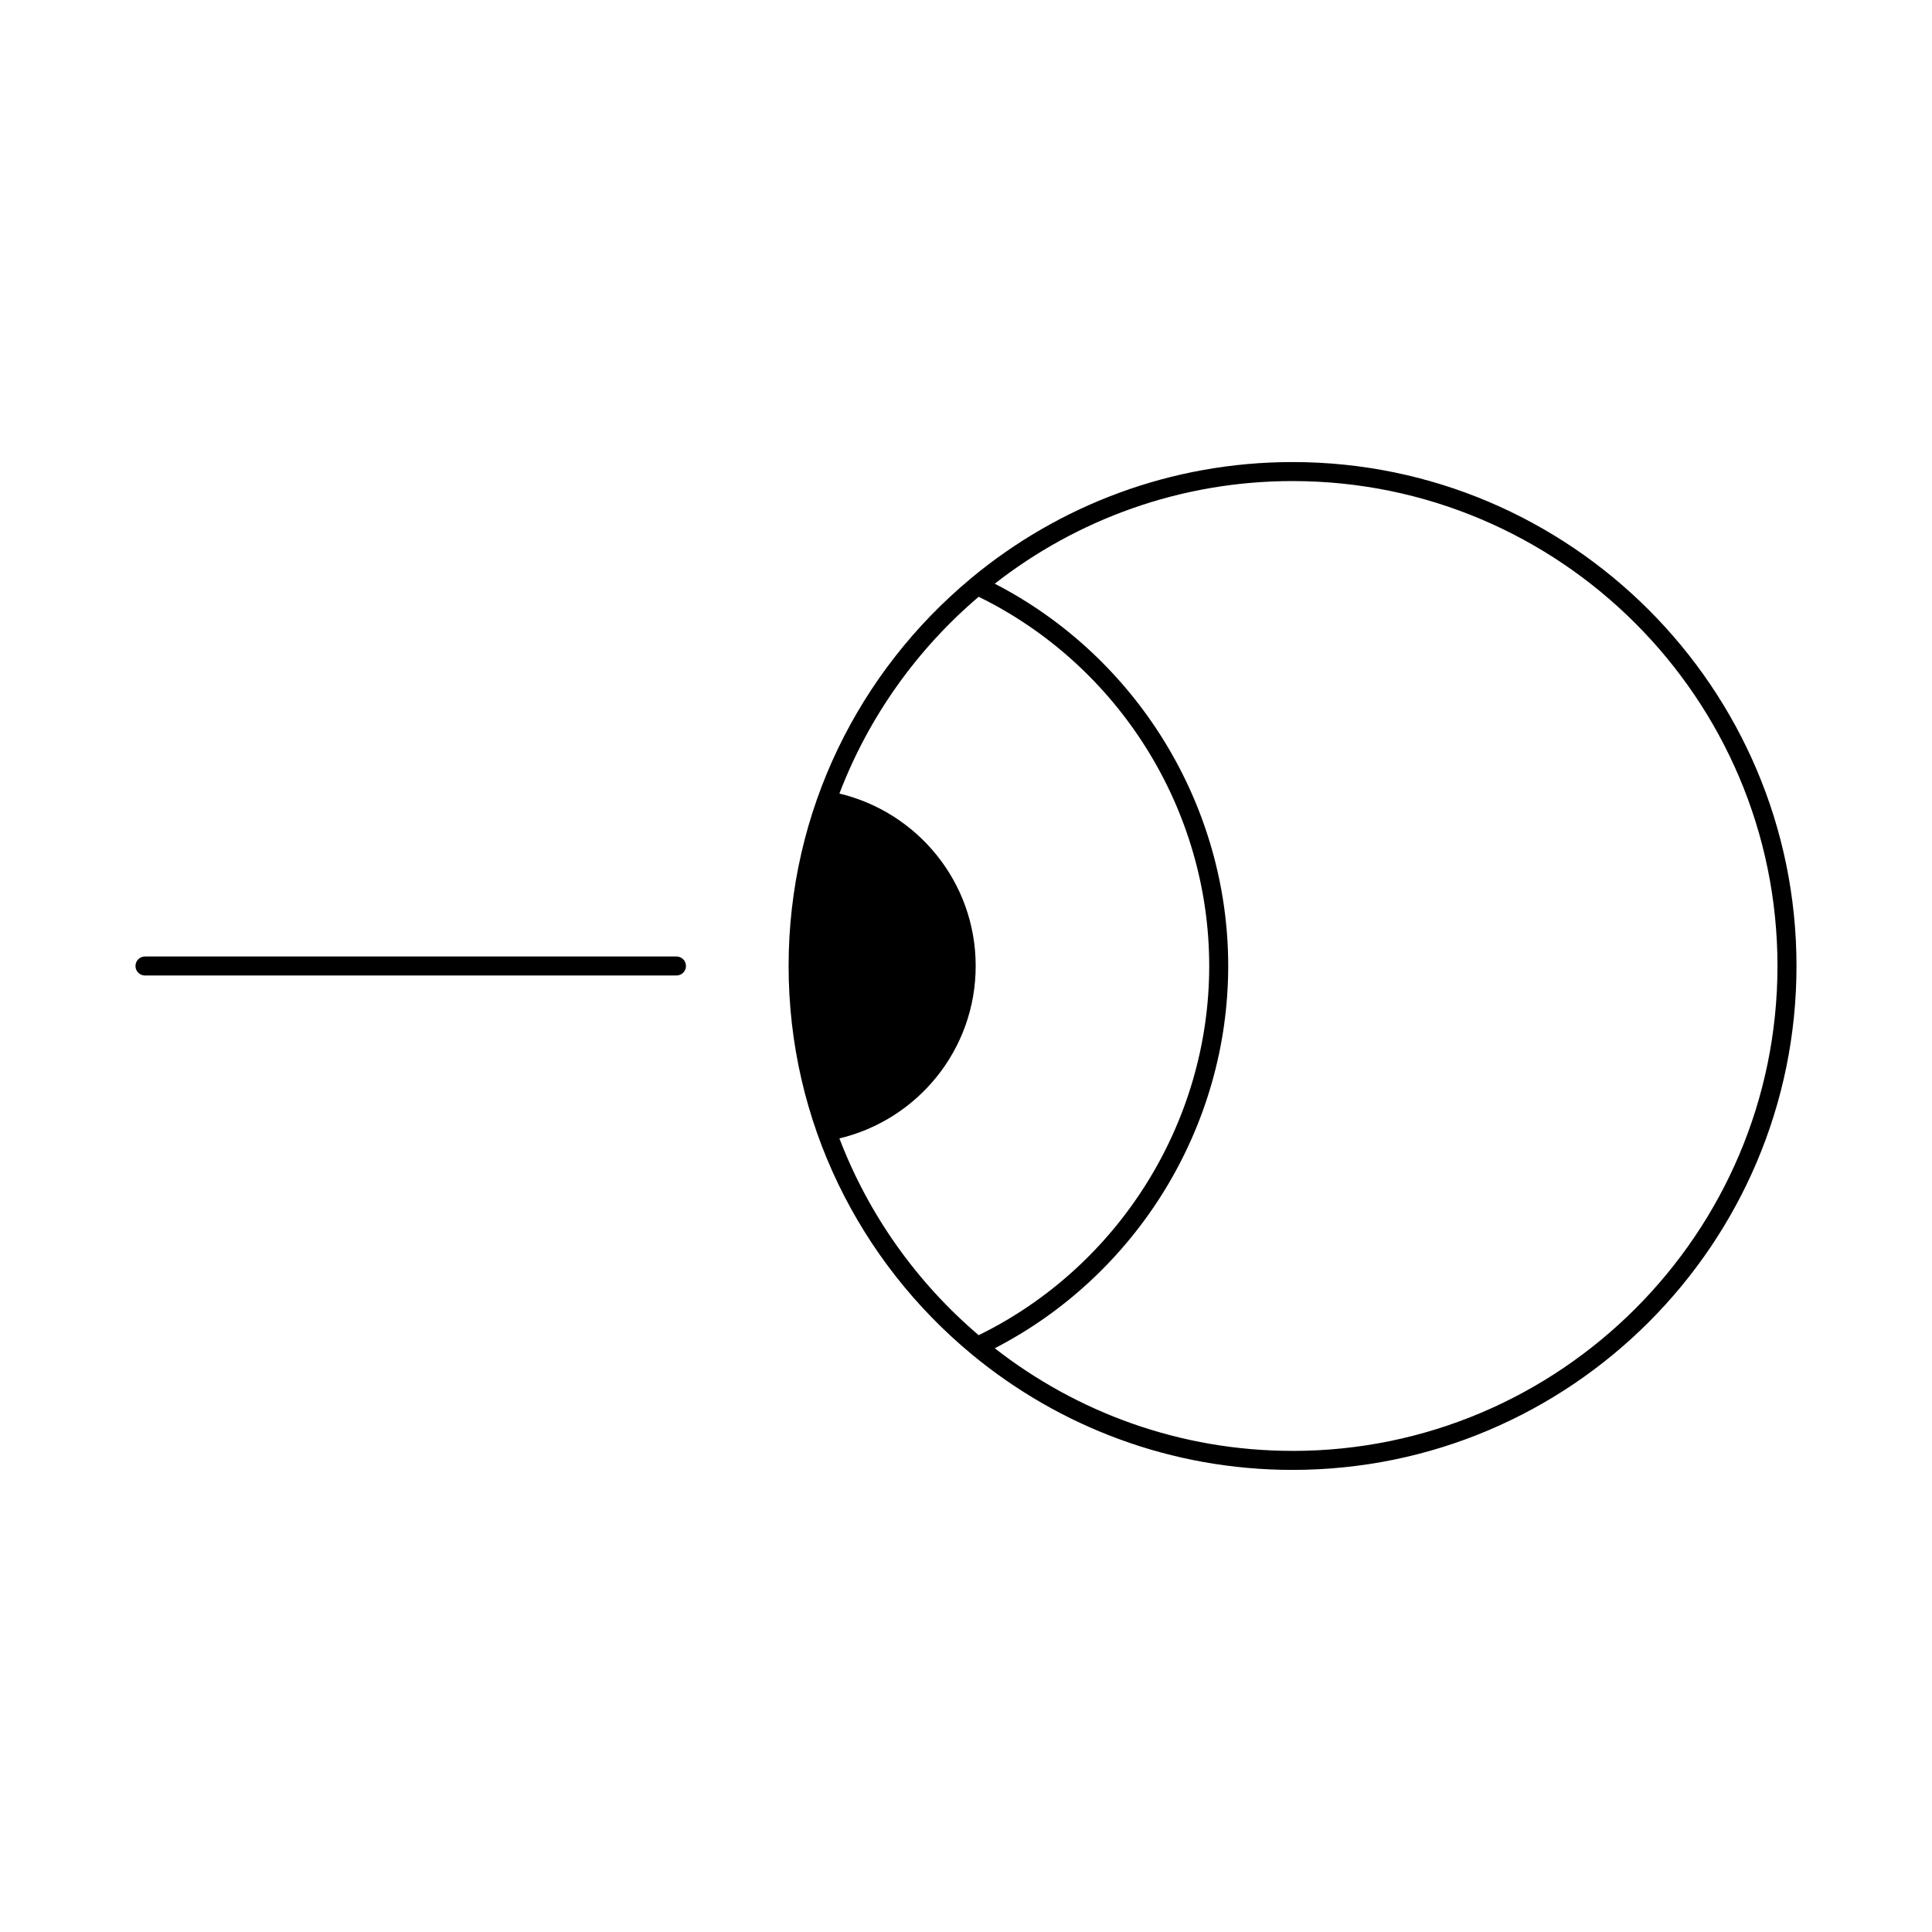 <?xml version="1.0" encoding="UTF-8"?>
<!-- Uploaded to: ICON Repo, www.iconrepo.com, Generator: ICON Repo Mixer Tools -->
<svg fill="#000000" width="800px" height="800px" version="1.1" viewBox="144 144 512 512" xmlns="http://www.w3.org/2000/svg">
 <g>
  <path d="m486.54 266.45c-32.27 0-61.898 11.508-85.008 30.633-0.145 0.105-0.281 0.211-0.402 0.348-29.395 24.516-48.141 61.387-48.141 102.57 0 41.312 18.859 78.297 48.418 102.81 0.105 0.086 0.18 0.188 0.297 0.25 23.086 19.035 52.648 30.48 84.836 30.48 73.637 0 133.55-59.906 133.55-133.54s-59.914-133.55-133.55-133.55zm-120.09 179.24c20.703-4.941 36.117-23.484 36.117-45.695 0-22.215-15.418-40.754-36.117-45.695 7.777-20.363 20.586-38.254 36.91-52.148 37.152 18.207 61.094 56.398 61.094 97.844s-23.938 79.637-61.094 97.844c-16.316-13.895-29.129-31.785-36.91-52.148zm120.09 82.809c-29.734 0-57.121-10.176-78.918-27.195 37.691-19.438 61.867-58.723 61.867-101.31 0-42.586-24.184-81.875-61.871-101.31 21.801-17.02 49.188-27.195 78.922-27.195 70.859 0 128.51 57.645 128.51 128.51 0 70.863-57.652 128.51-128.51 128.51z"/>
  <path d="m323.27 397.48h-140.85c-1.391 0-2.519 1.129-2.519 2.519s1.129 2.519 2.519 2.519l140.85-0.004c1.391 0 2.519-1.129 2.519-2.519 0-1.387-1.129-2.516-2.519-2.516z"/>
 </g>
</svg>